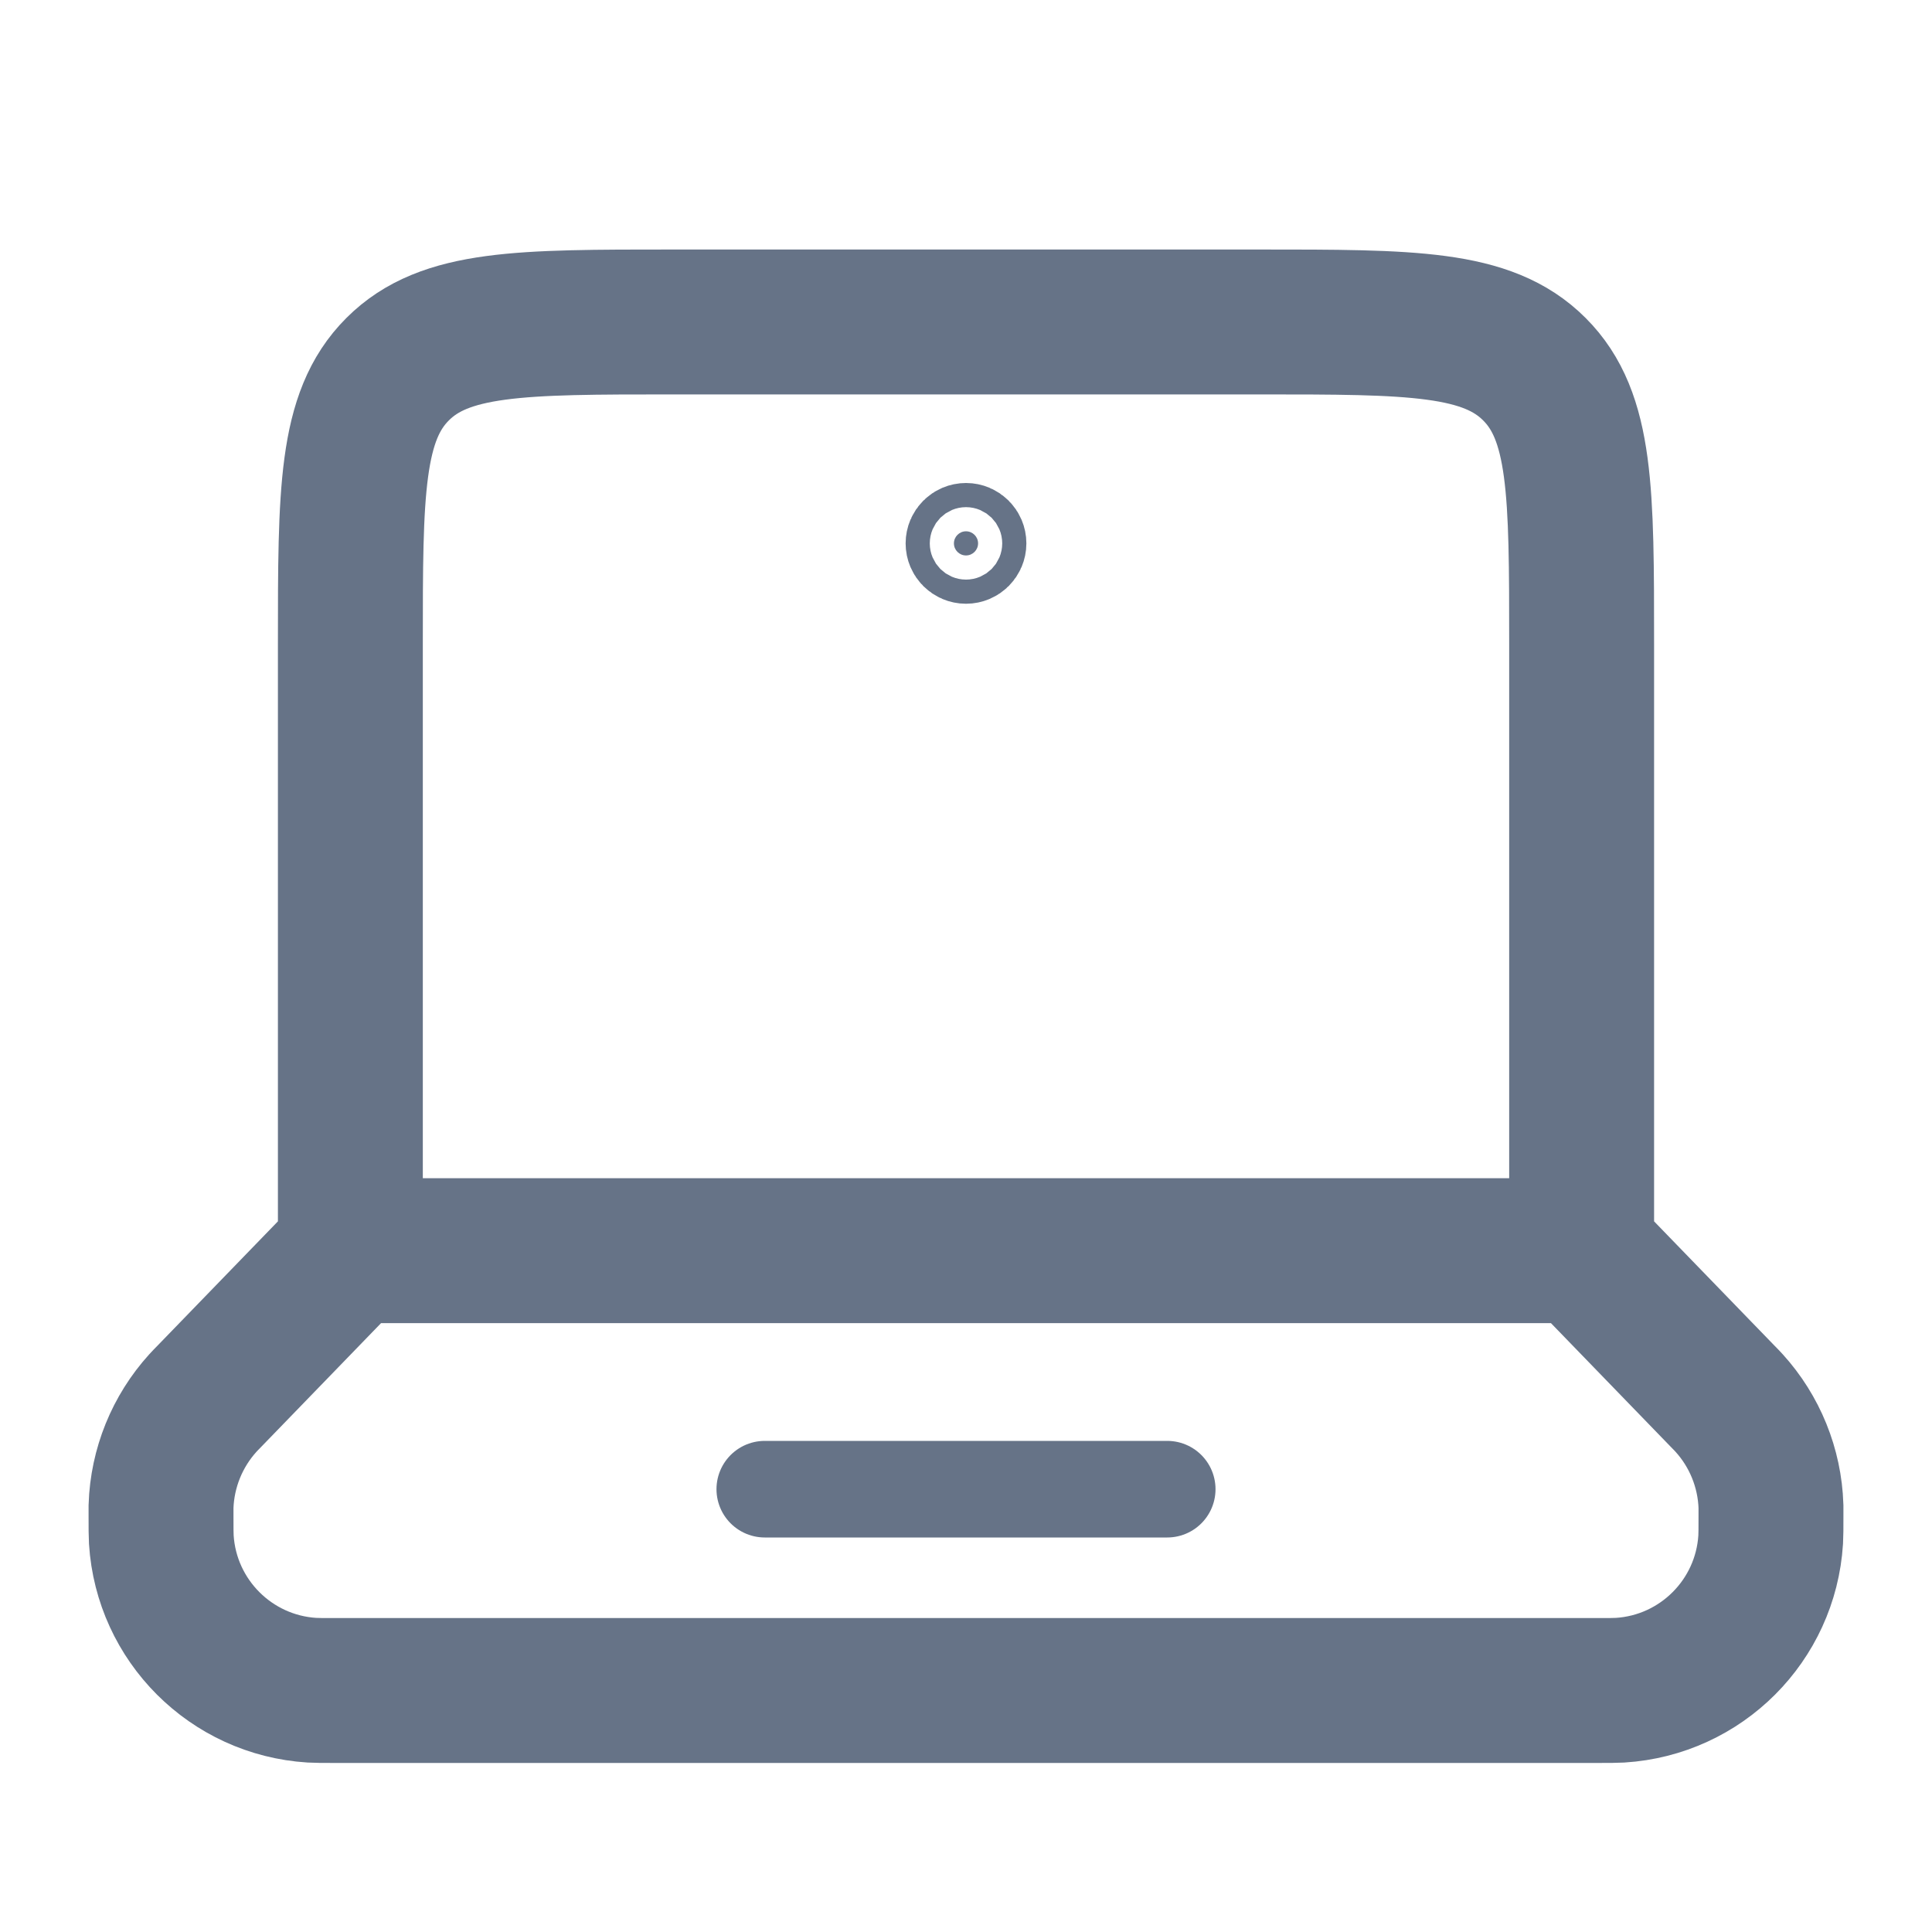 <svg width="20" height="20" viewBox="0 0 20 20" fill="none" xmlns="http://www.w3.org/2000/svg">
<path d="M16.373 12.947H3.627M16.373 12.947V6.667C16.373 5.095 16.373 4.31 15.884 3.822C15.396 3.333 14.611 3.333 13.039 3.333H6.961C5.389 3.333 4.604 3.333 4.116 3.822C3.627 4.31 3.627 5.095 3.627 6.667V12.947M16.373 12.947L17.826 14.447C17.863 14.485 17.882 14.504 17.899 14.523C18.166 14.817 18.32 15.197 18.333 15.594C18.333 15.62 18.333 15.646 18.333 15.7C18.333 15.824 18.333 15.886 18.33 15.939C18.277 16.776 17.61 17.444 16.772 17.497C16.719 17.5 16.657 17.5 16.533 17.5H3.467C3.343 17.5 3.281 17.5 3.228 17.497C2.391 17.444 1.723 16.776 1.67 15.939C1.667 15.886 1.667 15.824 1.667 15.7C1.667 15.646 1.667 15.62 1.667 15.594C1.68 15.197 1.834 14.817 2.101 14.523C2.118 14.504 2.137 14.485 2.174 14.447L3.627 12.947" stroke="#667387" stroke-width="1.5" stroke-linecap="round"/>
<path d="M7.917 15.416H12.083" stroke="#667387" stroke-linecap="round"/>
<path d="M10 5.5C10.069 5.5 10.125 5.556 10.125 5.625C10.125 5.694 10.069 5.75 10 5.75C9.931 5.75 9.875 5.694 9.875 5.625C9.875 5.556 9.931 5.5 10 5.5Z" fill="#667387" stroke="#667387"/>
</svg>
